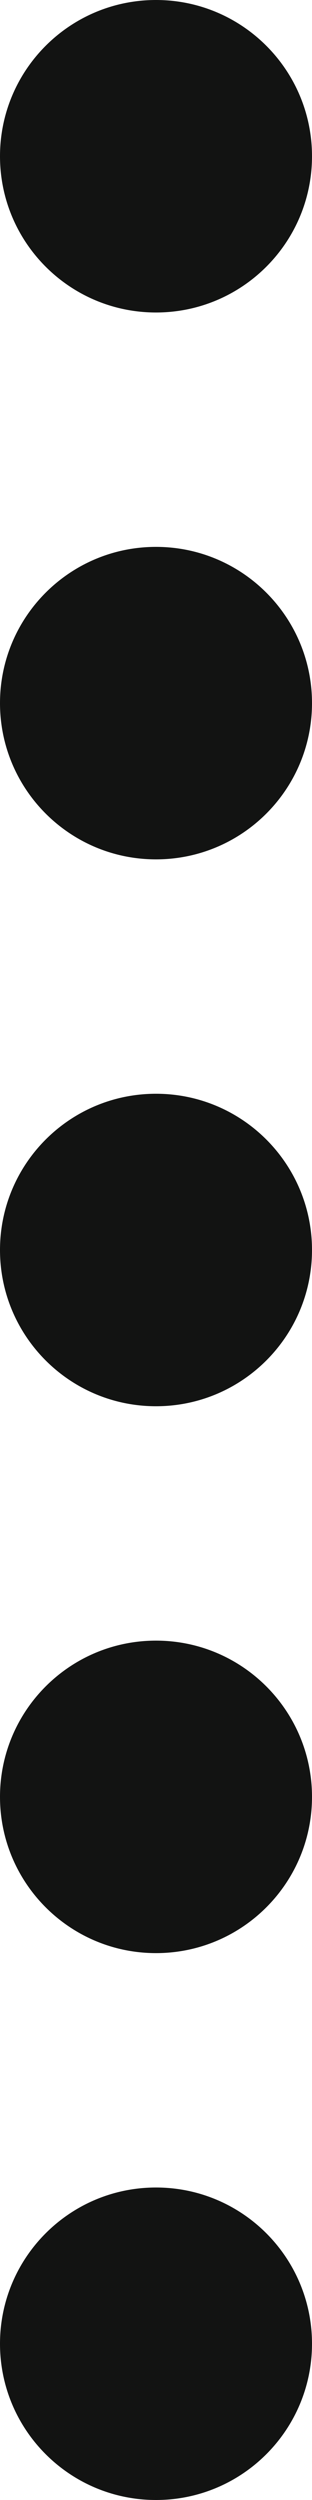 <?xml version="1.0" encoding="UTF-8"?> <svg xmlns="http://www.w3.org/2000/svg" width="32" height="256" viewBox="0 0 32 256" fill="none"><path d="M32 16C32 24.837 24.837 32 16 32C7.163 32 0 24.837 0 16C0 7.163 7.163 0 16 0C24.837 0 32 7.163 32 16Z" fill="#121312"></path><path d="M32 72C32 80.837 24.837 88 16 88C7.163 88 0 80.837 0 72C0 63.163 7.163 56 16 56C24.837 56 32 63.163 32 72Z" fill="#121312"></path><path d="M32 128C32 136.837 24.837 144 16 144C7.163 144 0 136.837 0 128C0 119.163 7.163 112 16 112C24.837 112 32 119.163 32 128Z" fill="#121312"></path><path d="M32 184C32 192.837 24.837 200 16 200C7.163 200 0 192.837 0 184C0 175.163 7.163 168 16 168C24.837 168 32 175.163 32 184Z" fill="#121312"></path><path d="M32 240C32 248.837 24.837 256 16 256C7.163 256 0 248.837 0 240C0 231.163 7.163 224 16 224C24.837 224 32 231.163 32 240Z" fill="#121312"></path></svg> 